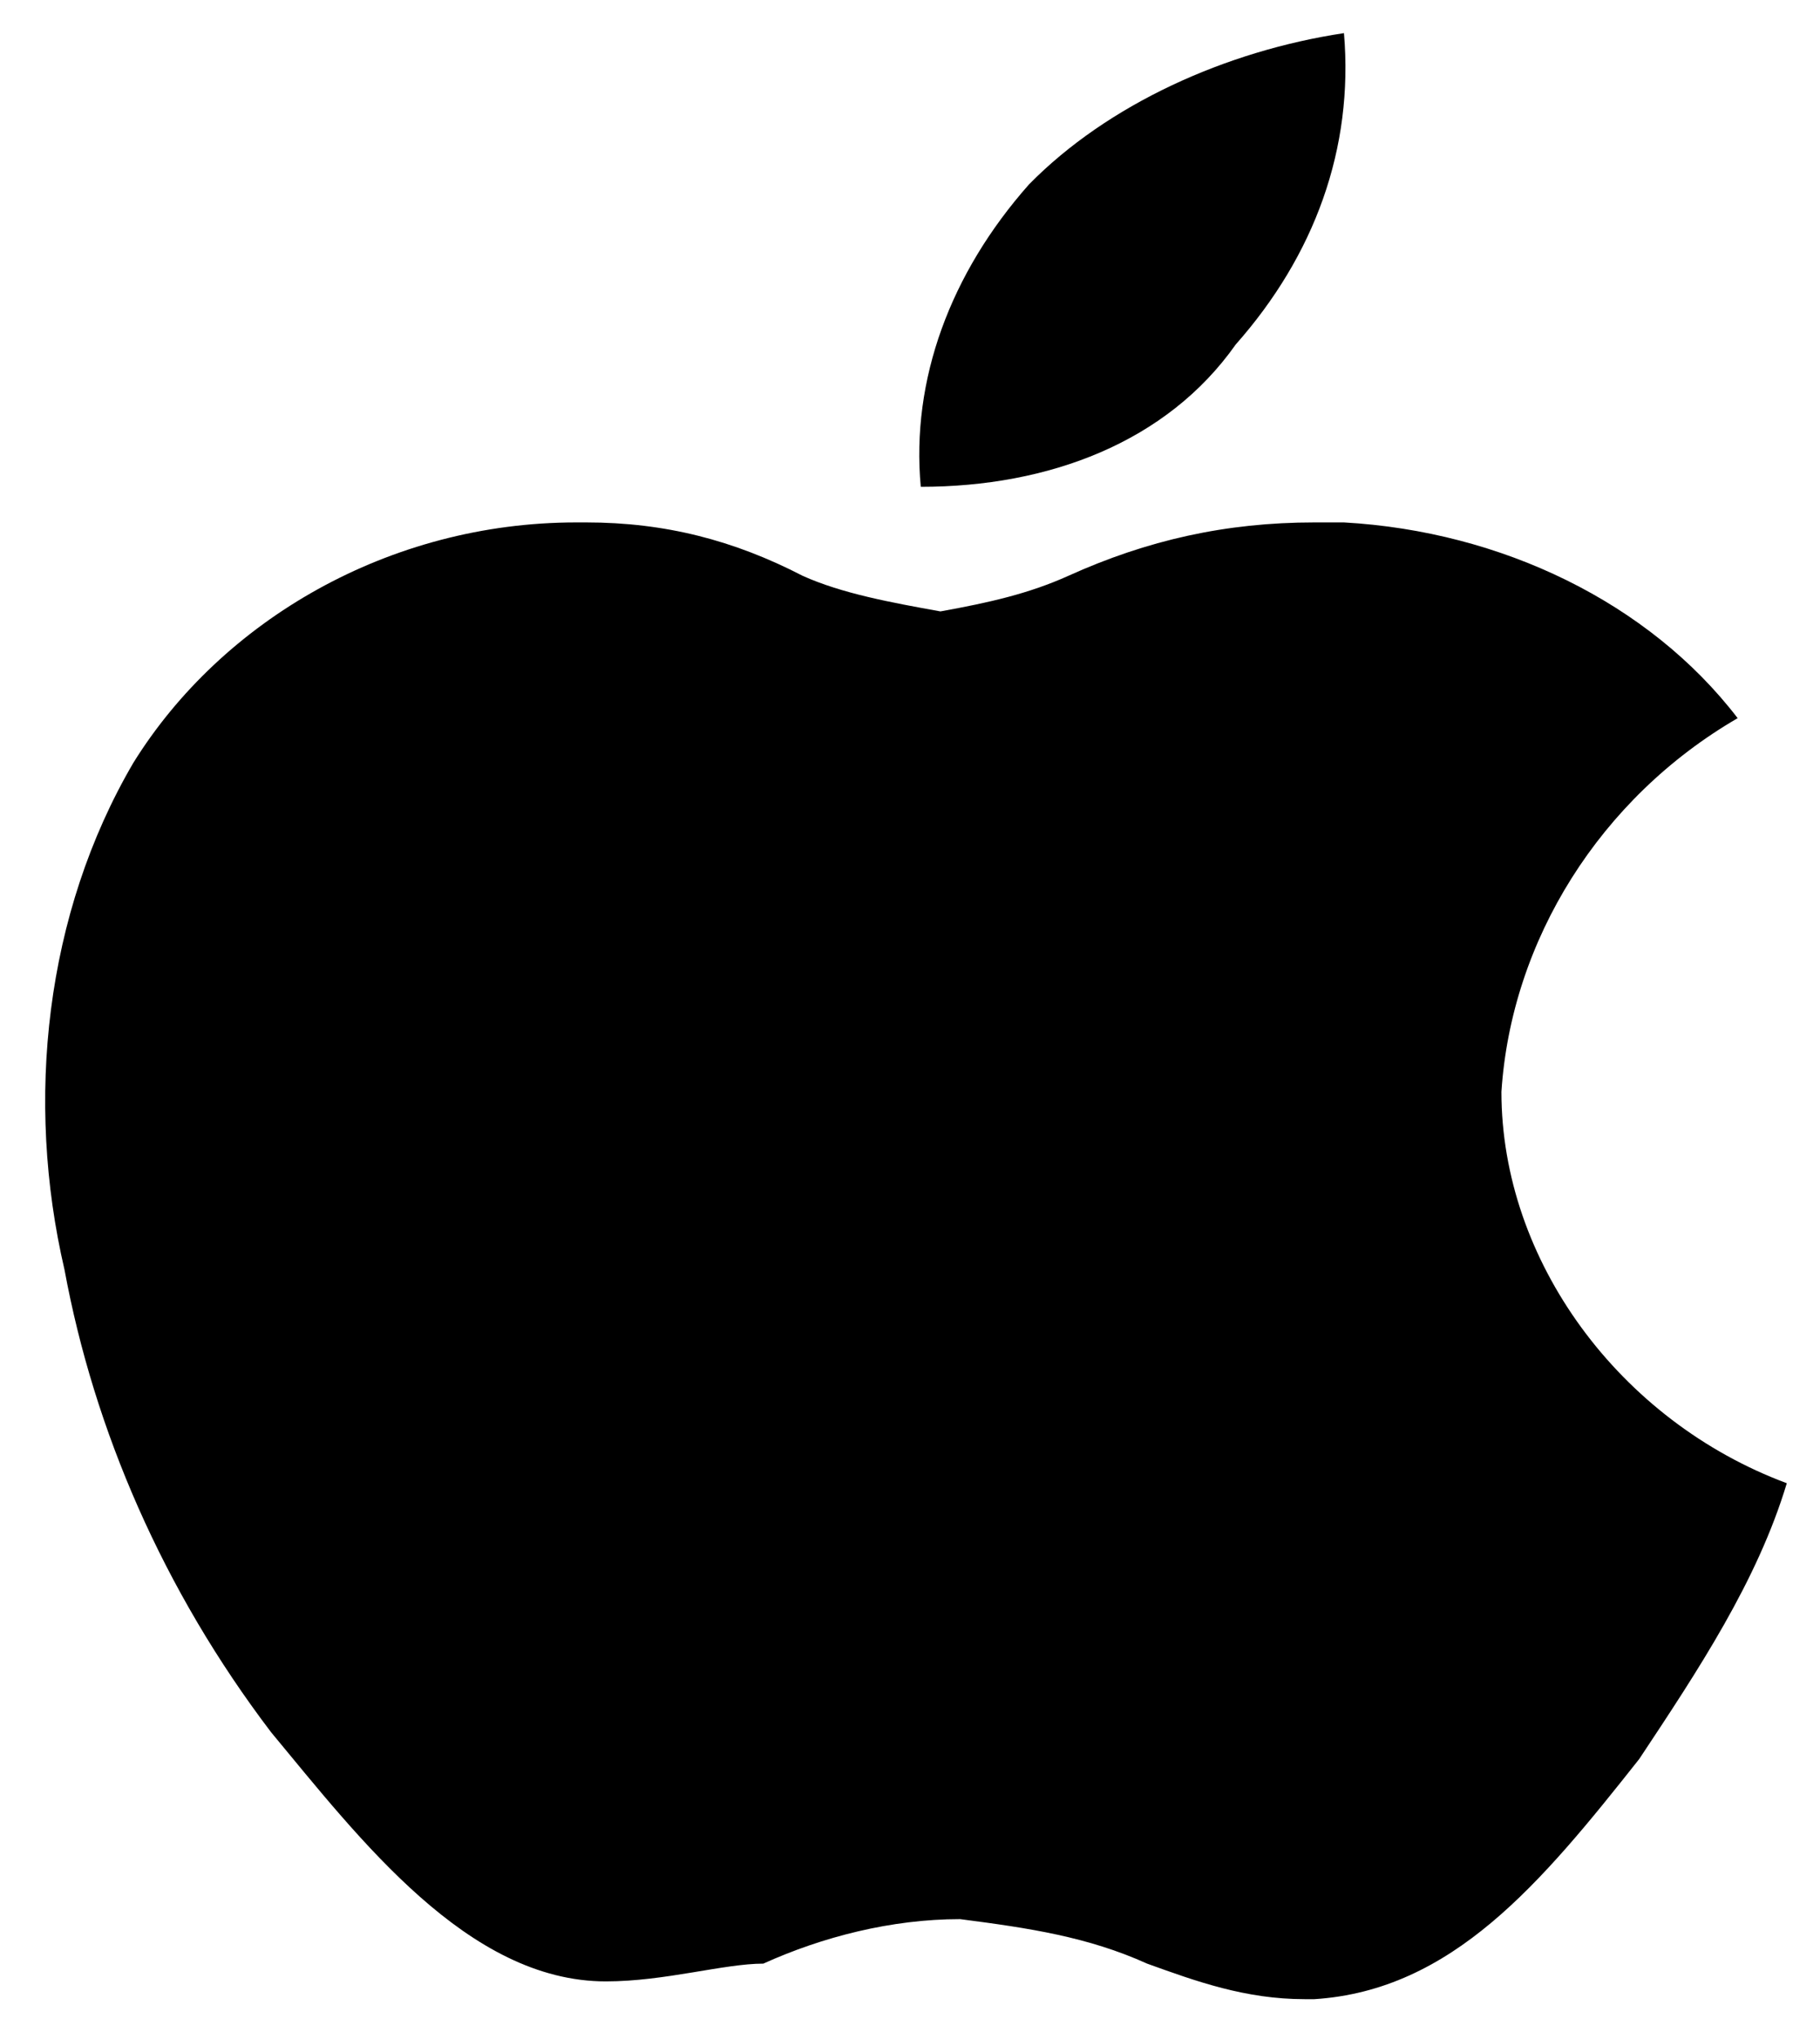 <svg width="25" height="28" viewBox="0 0 25 28" fill="none" xmlns="http://www.w3.org/2000/svg">
<path d="M8.322 27.209C6.429 27.209 4.942 25.255 3.725 23.789C2.238 21.834 1.292 19.635 0.886 17.436C0.345 15.115 0.616 12.549 1.833 10.473C3.049 8.518 5.347 7.174 7.916 7.174H8.051C9.133 7.174 10.079 7.418 11.025 7.907C11.566 8.151 12.242 8.274 12.918 8.396C13.594 8.274 14.135 8.151 14.676 7.907C15.757 7.418 16.839 7.174 18.055 7.174C18.191 7.174 18.326 7.174 18.461 7.174C20.624 7.296 22.652 8.274 23.869 9.862C21.976 10.961 20.759 12.916 20.624 14.993C20.624 17.314 22.246 19.513 24.544 20.368C24.139 21.712 23.328 22.933 22.517 24.155C21.165 25.865 19.948 27.331 18.055 27.453H17.92C17.109 27.453 16.433 27.209 15.757 26.965C14.946 26.598 14.135 26.476 13.188 26.354C12.242 26.354 11.296 26.598 10.485 26.965C9.944 26.965 9.133 27.209 8.322 27.209ZM12.648 6.685C12.512 5.219 13.053 3.753 14.135 2.532C15.216 1.432 16.839 0.699 18.461 0.455C18.596 2.043 18.055 3.509 16.974 4.731C16.027 6.075 14.405 6.685 12.648 6.685Z" fill="black"/>
</svg>
